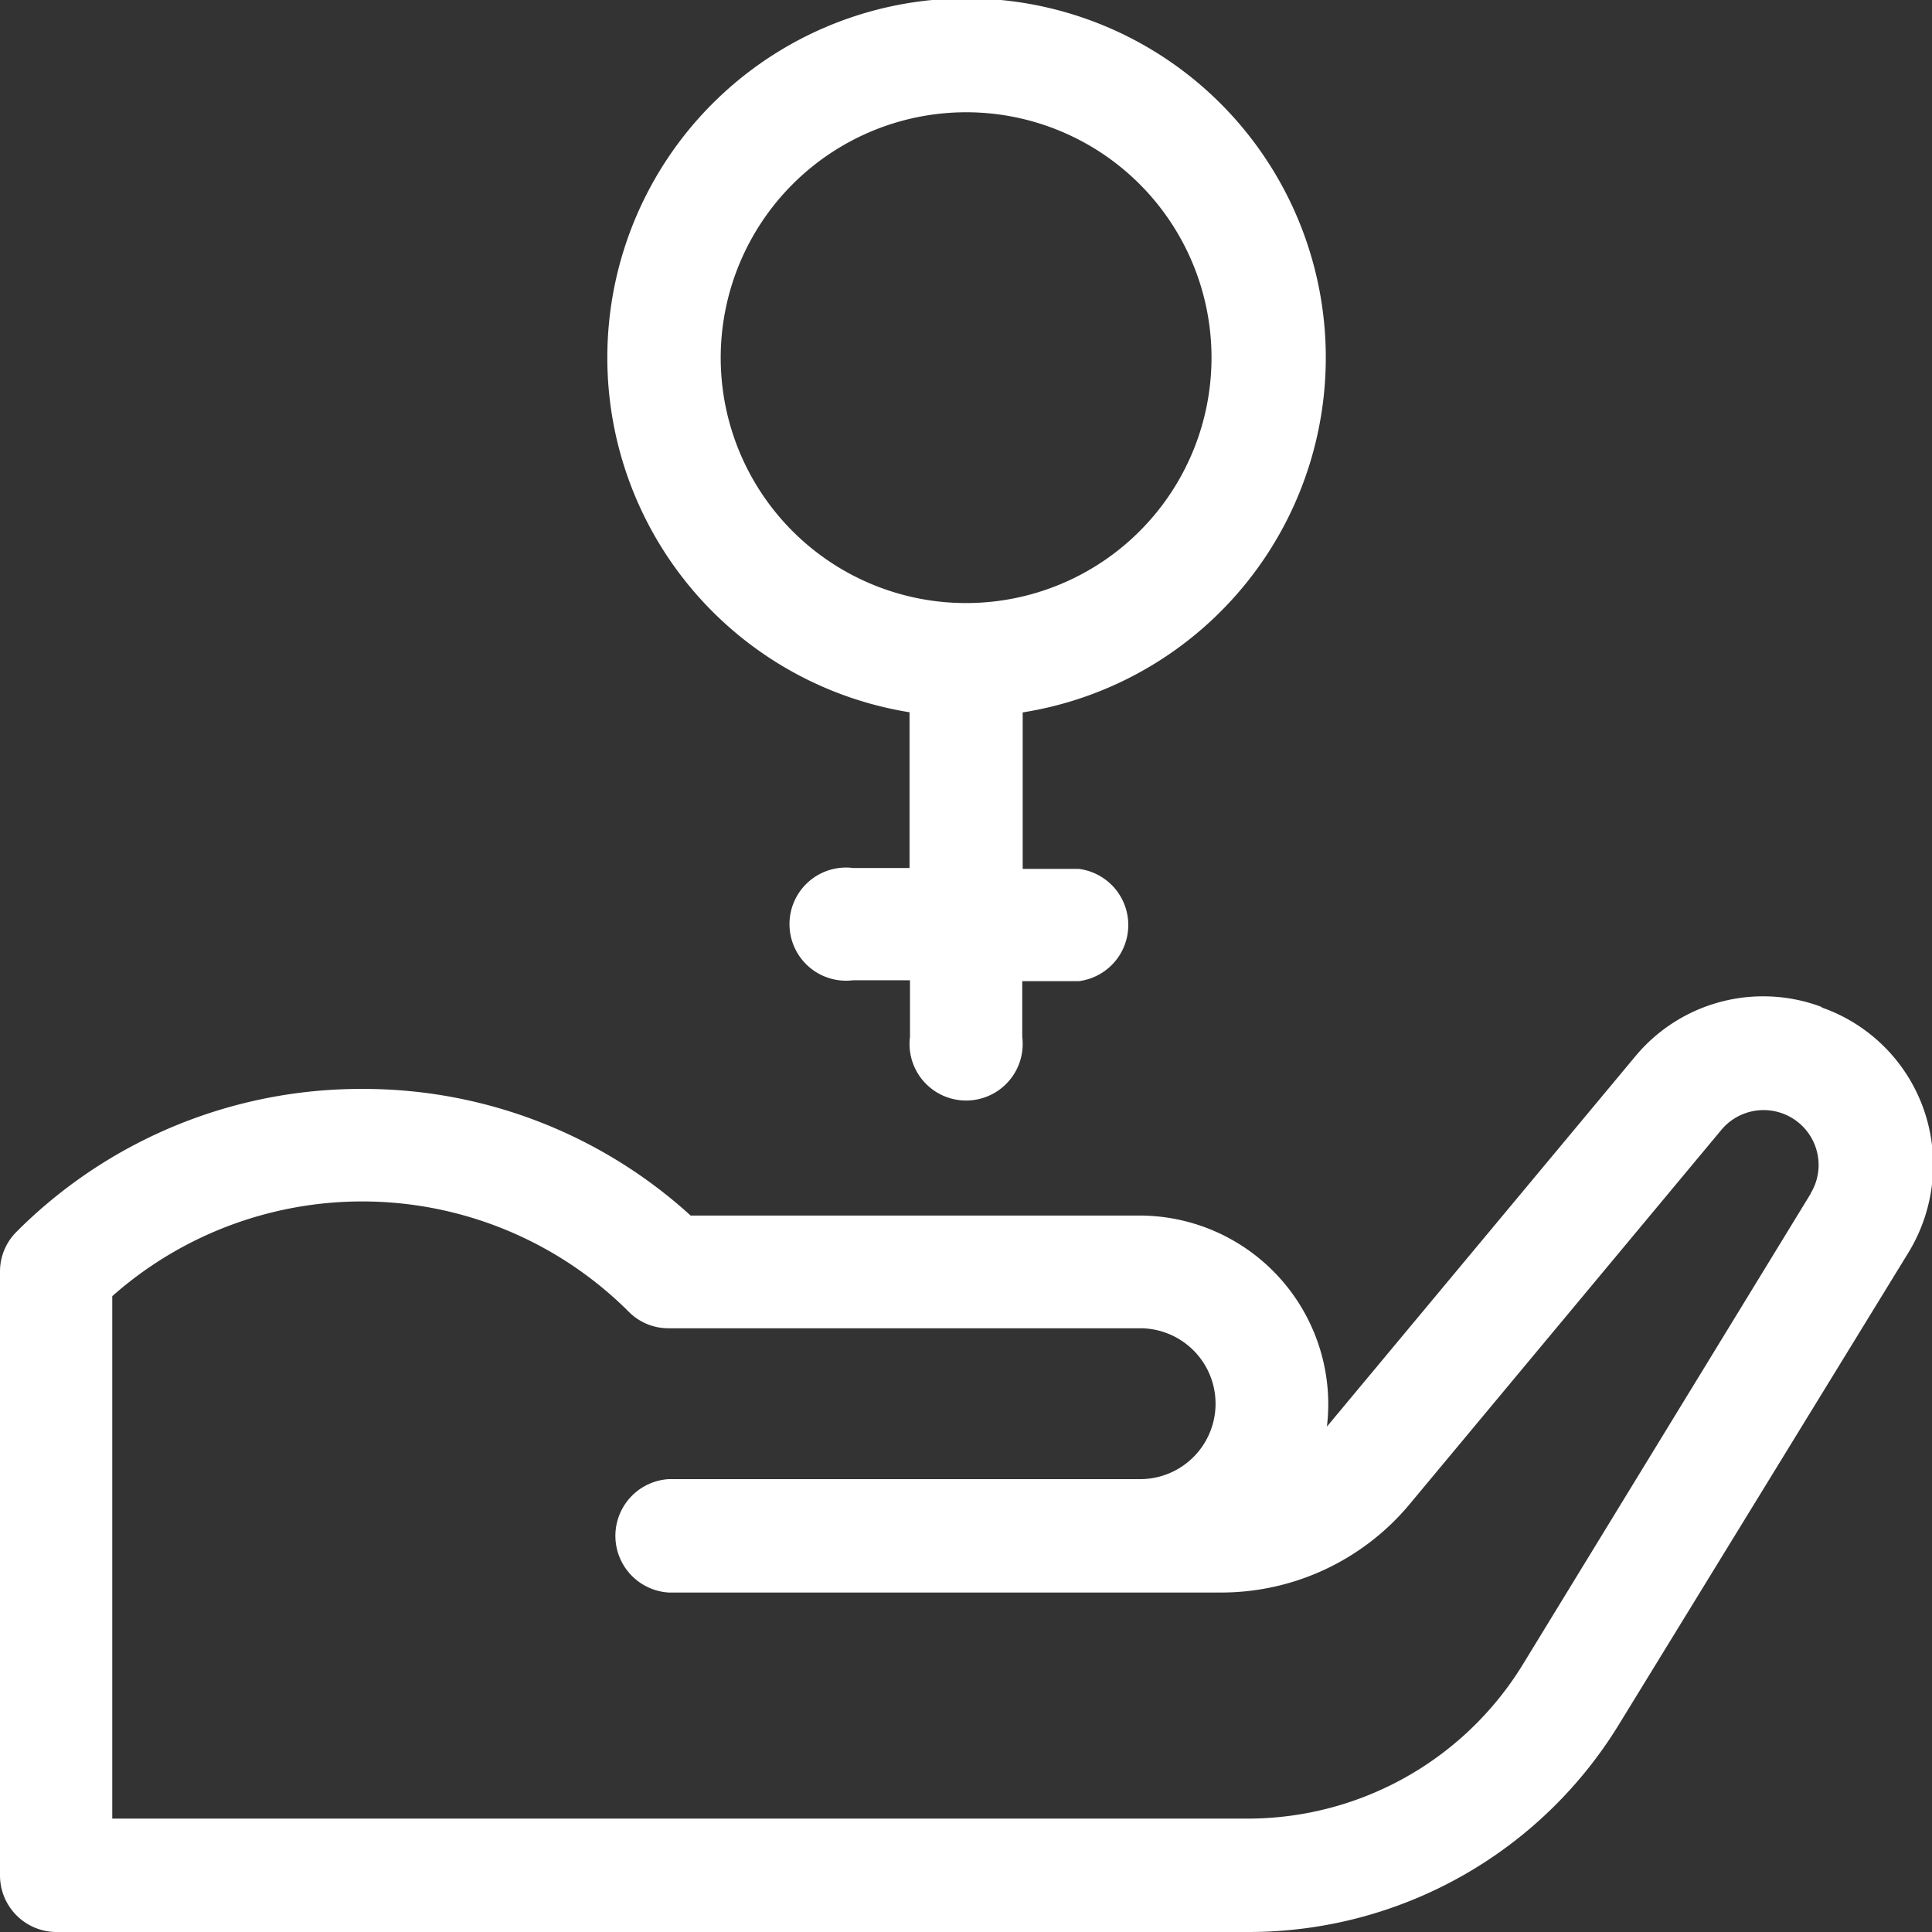<?xml version="1.0" encoding="UTF-8"?> <svg xmlns="http://www.w3.org/2000/svg" viewBox="0 0 86.05 86.05"><rect x="0" y="0" width="86.05" height="86.05" fill="#333333" stroke="none"/> <defs> <style>.cls-1{fill:#fff;}</style> </defs> <g id="Слой_2" data-name="Слой 2"> <g id="Слой_1-2" data-name="Слой 1"> <path class="cls-1" d="M81.11,44.84a7.4,7.4,0,0,0-8.3,2.24L59.1,63.54a8.6,8.6,0,0,0,.06-1,8.41,8.41,0,0,0-8.4-8.4h-20a21.63,21.63,0,0,0-14.49-5.64h-.14A21.67,21.67,0,0,0,.93,54.67l-.17.17A2.49,2.49,0,0,0,0,56.64V83.53a2.52,2.52,0,0,0,2.52,2.52h53.1A19.33,19.33,0,0,0,72.11,76.8L85,55.79a7.5,7.5,0,0,0,1.1-3.91,7.41,7.41,0,0,0-4.94-7Zm-.46,8.32-12.84,21A14.38,14.38,0,0,1,55.62,81H5V57.73A16.8,16.8,0,0,1,28,58.42a2.48,2.48,0,0,0,1.78.74h21a3.36,3.36,0,0,1,0,6.72h-21a2.53,2.53,0,0,0,0,5.05H54.39A10.92,10.92,0,0,0,62.78,67l13.9-16.69A2.45,2.45,0,0,1,81,51.88a2.43,2.43,0,0,1-.36,1.28Z"></path> <path class="cls-1" d="M40.51,31.73v6.93H38a2.52,2.52,0,1,0,0,5h2.53v2.52a2.52,2.52,0,1,0,5,0V43.7h2.52a2.52,2.52,0,0,0,0-5H45.55V31.73a16,16,0,1,0-5,0ZM43,5A10.93,10.93,0,1,1,32.1,16,10.94,10.94,0,0,1,43,5Z"></path> </g> </g> </svg> 